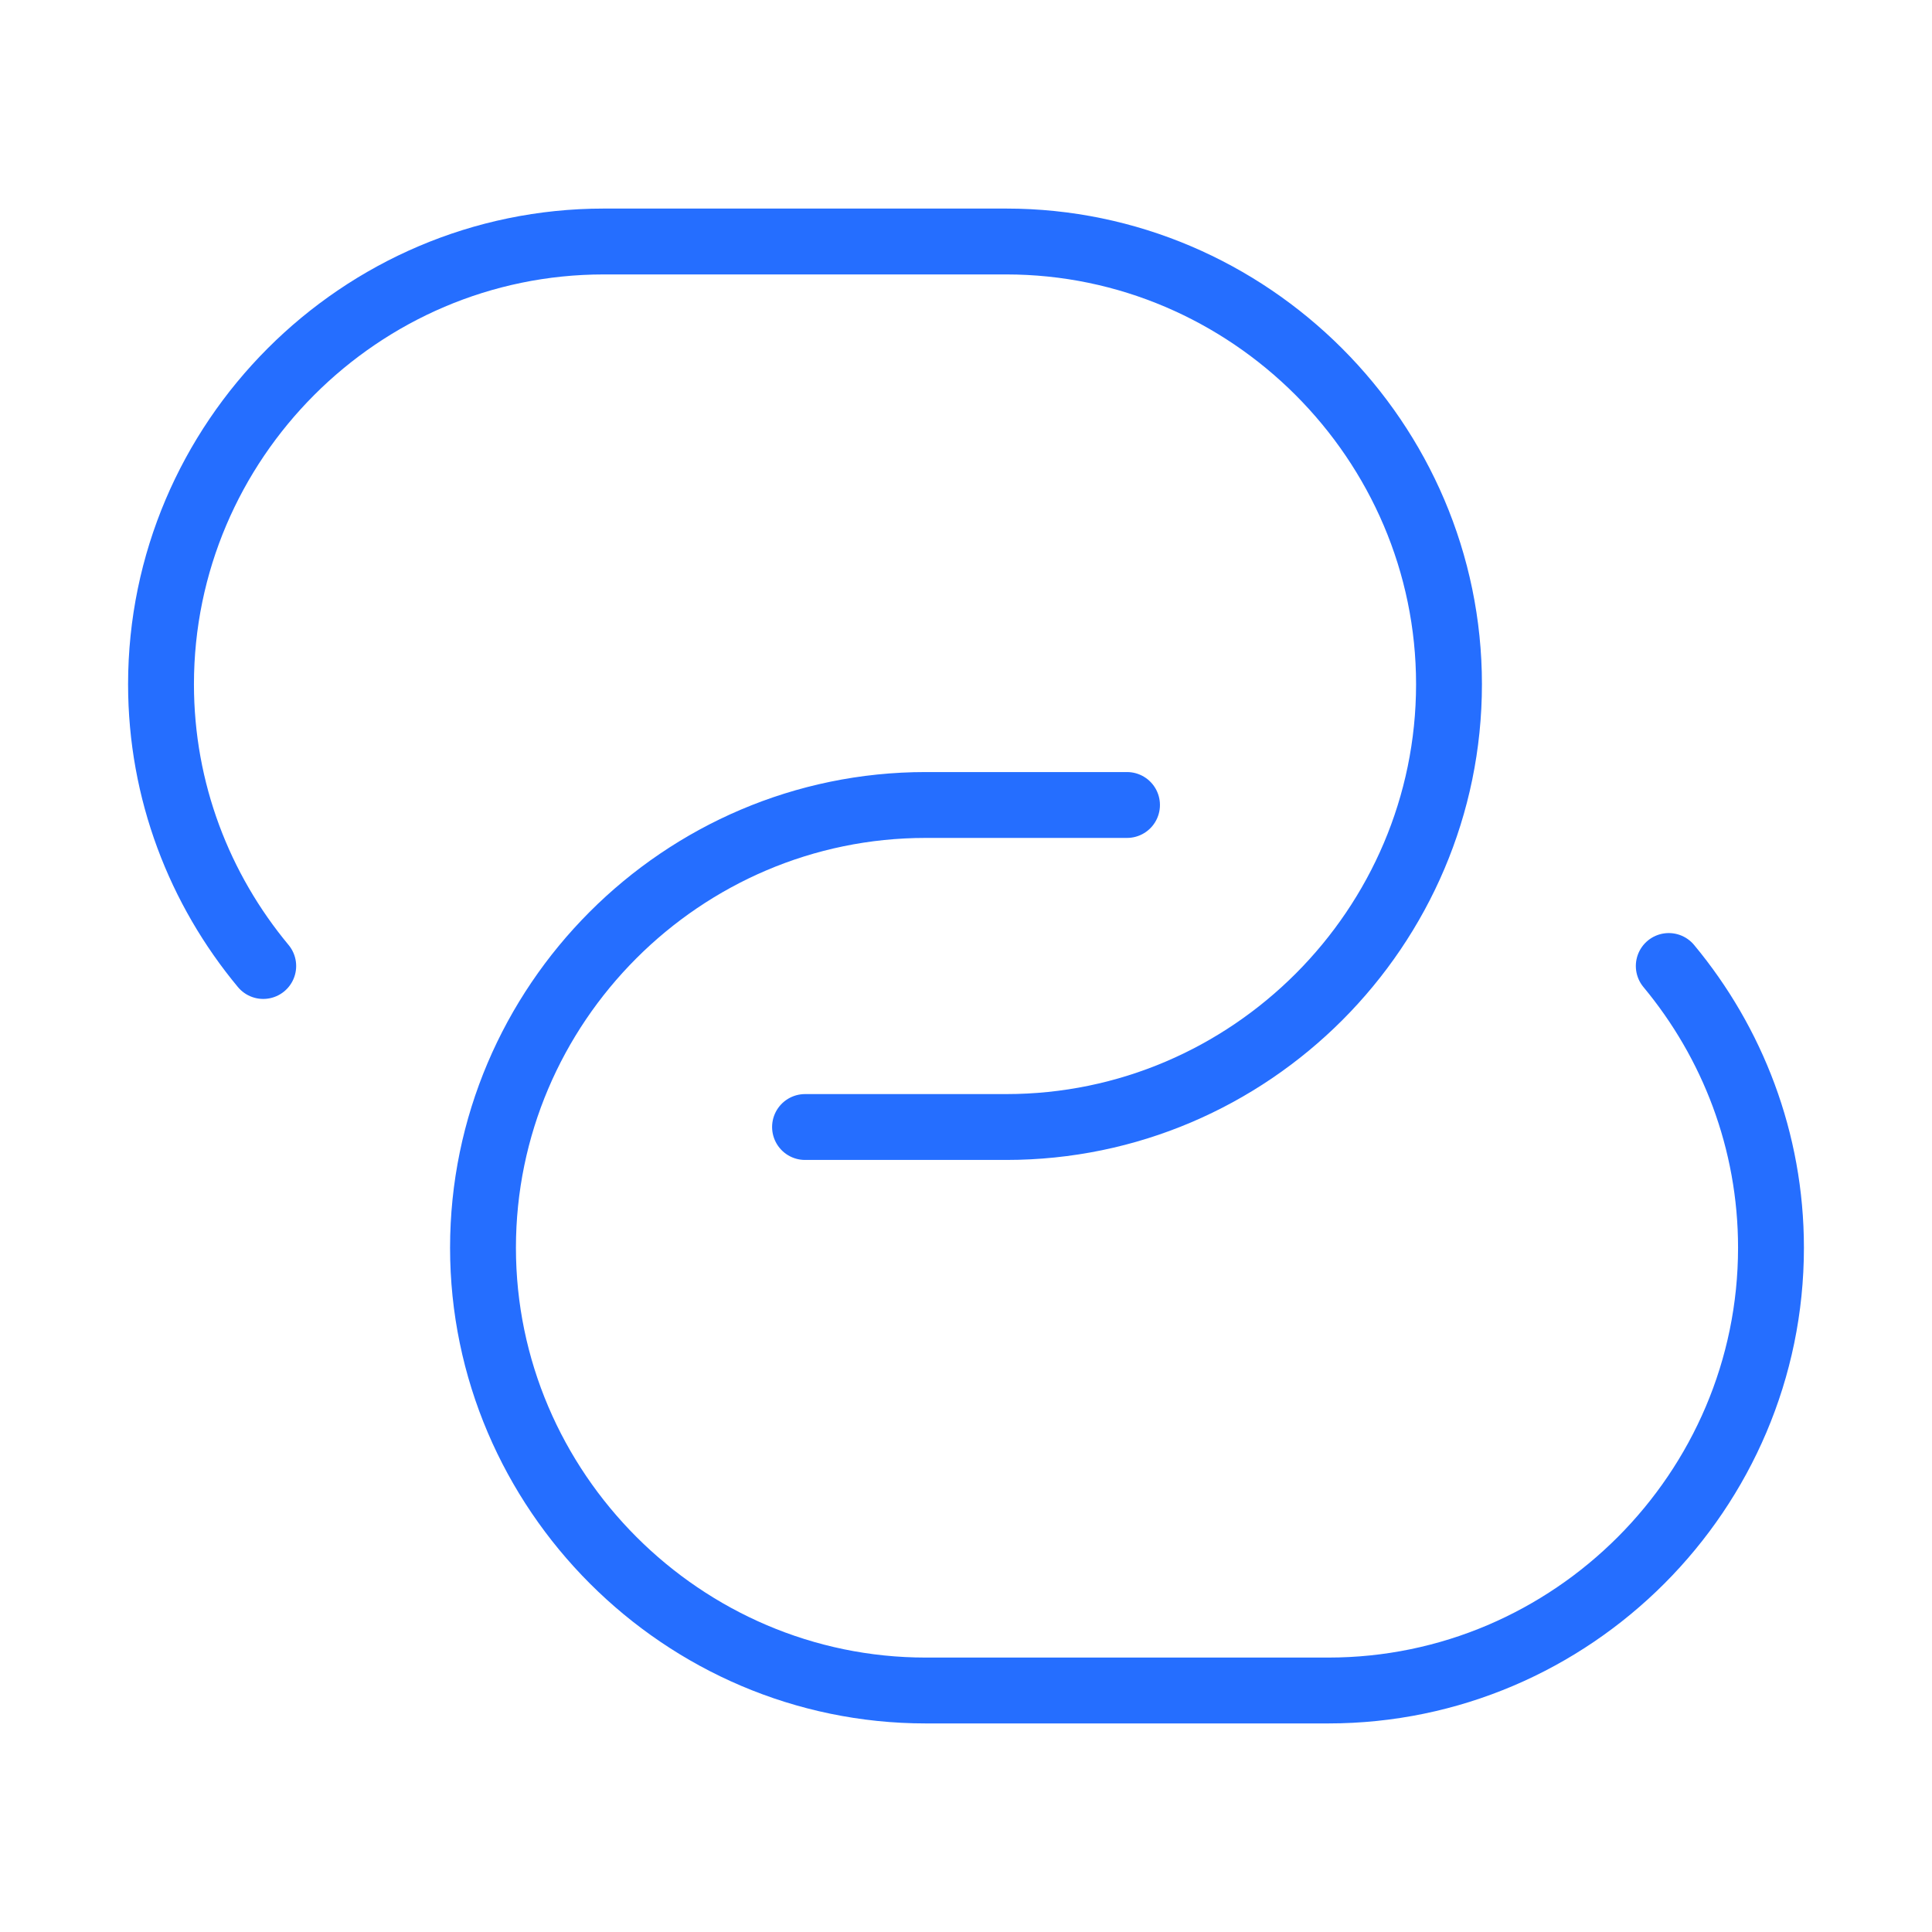 <svg xmlns="http://www.w3.org/2000/svg" width="44" height="44" viewBox="0 0 44 44" fill="none"><path d="M5.995 22C4.547 20.258 3.667 18.022 3.667 15.583C3.667 10.047 8.195 5.5 13.75 5.5H22.917C28.454 5.5 33 10.047 33 15.583C33 21.12 28.472 25.667 22.917 25.667H18.334" stroke="#256EFF" stroke-width="1.5" stroke-linecap="round" stroke-linejoin="round"></path><path d="M38.005 22C39.453 23.742 40.333 25.978 40.333 28.417C40.333 33.953 35.805 38.5 30.25 38.5H21.083C15.547 38.5 11 33.953 11 28.417C11 22.88 15.528 18.333 21.083 18.333H25.667" stroke="#256EFF" stroke-width="1.5" stroke-linecap="round" stroke-linejoin="round"></path></svg>